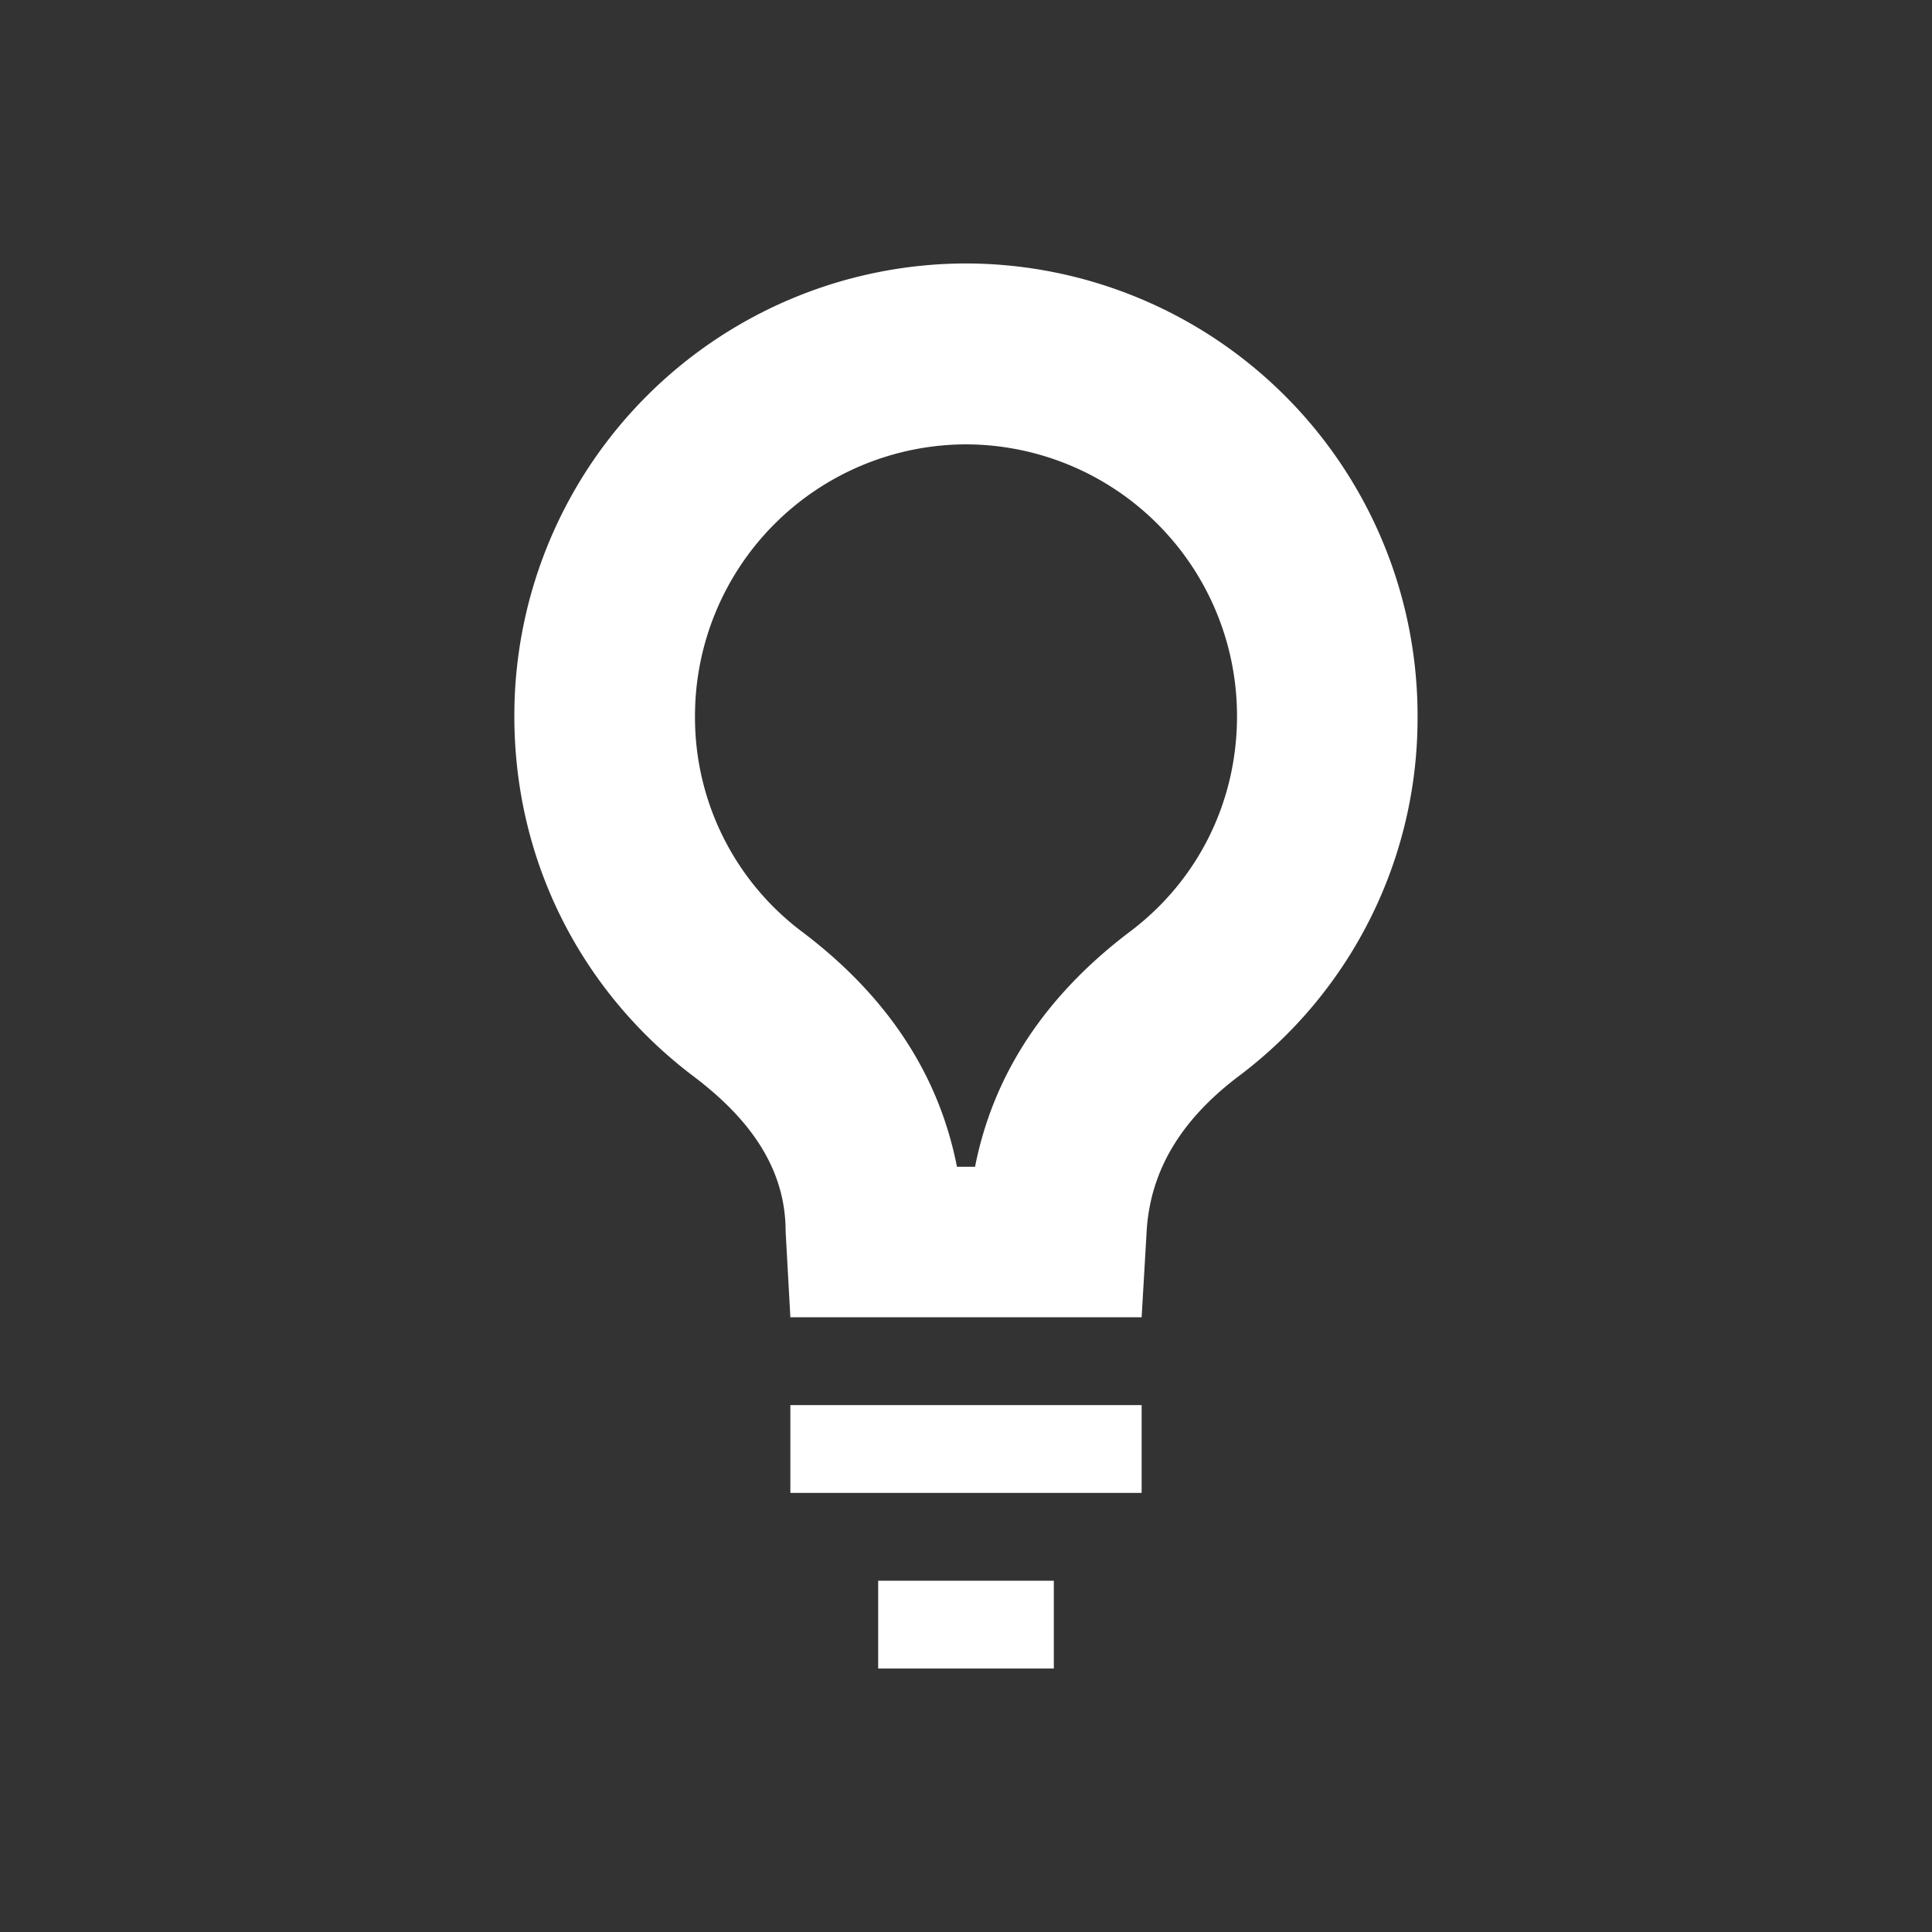 <svg width="22" height="22" xmlns="http://www.w3.org/2000/svg"><rect width="100%" height="100%" fill="#333333" stroke="none"/><defs><style id="current-color-scheme" type="text/css"></style></defs><path d="M11 3a5.15 5.15 0 00-5.143 5.156c0 1.688.795 3.161 2.041 4.101.574.434 1.048.993 1.048 1.765L9 15h4l.057-.978c.045-.77.472-1.33 1.045-1.765a5.095 5.095 0 002.04-4.101A5.15 5.15 0 0011 3zm0 2.06a3.093 3.093 0 013.086 3.096c0 .974-.444 1.871-1.222 2.455-1.16.878-1.6 1.86-1.761 2.675h-.206c-.16-.816-.6-1.797-1.761-2.674a3.052 3.052 0 01-1.222-2.456A3.094 3.094 0 0111 5.06zM9 16v1h4v-1zm1 2v1h2v-1z" fill="currentColor" color="#fff"/></svg>